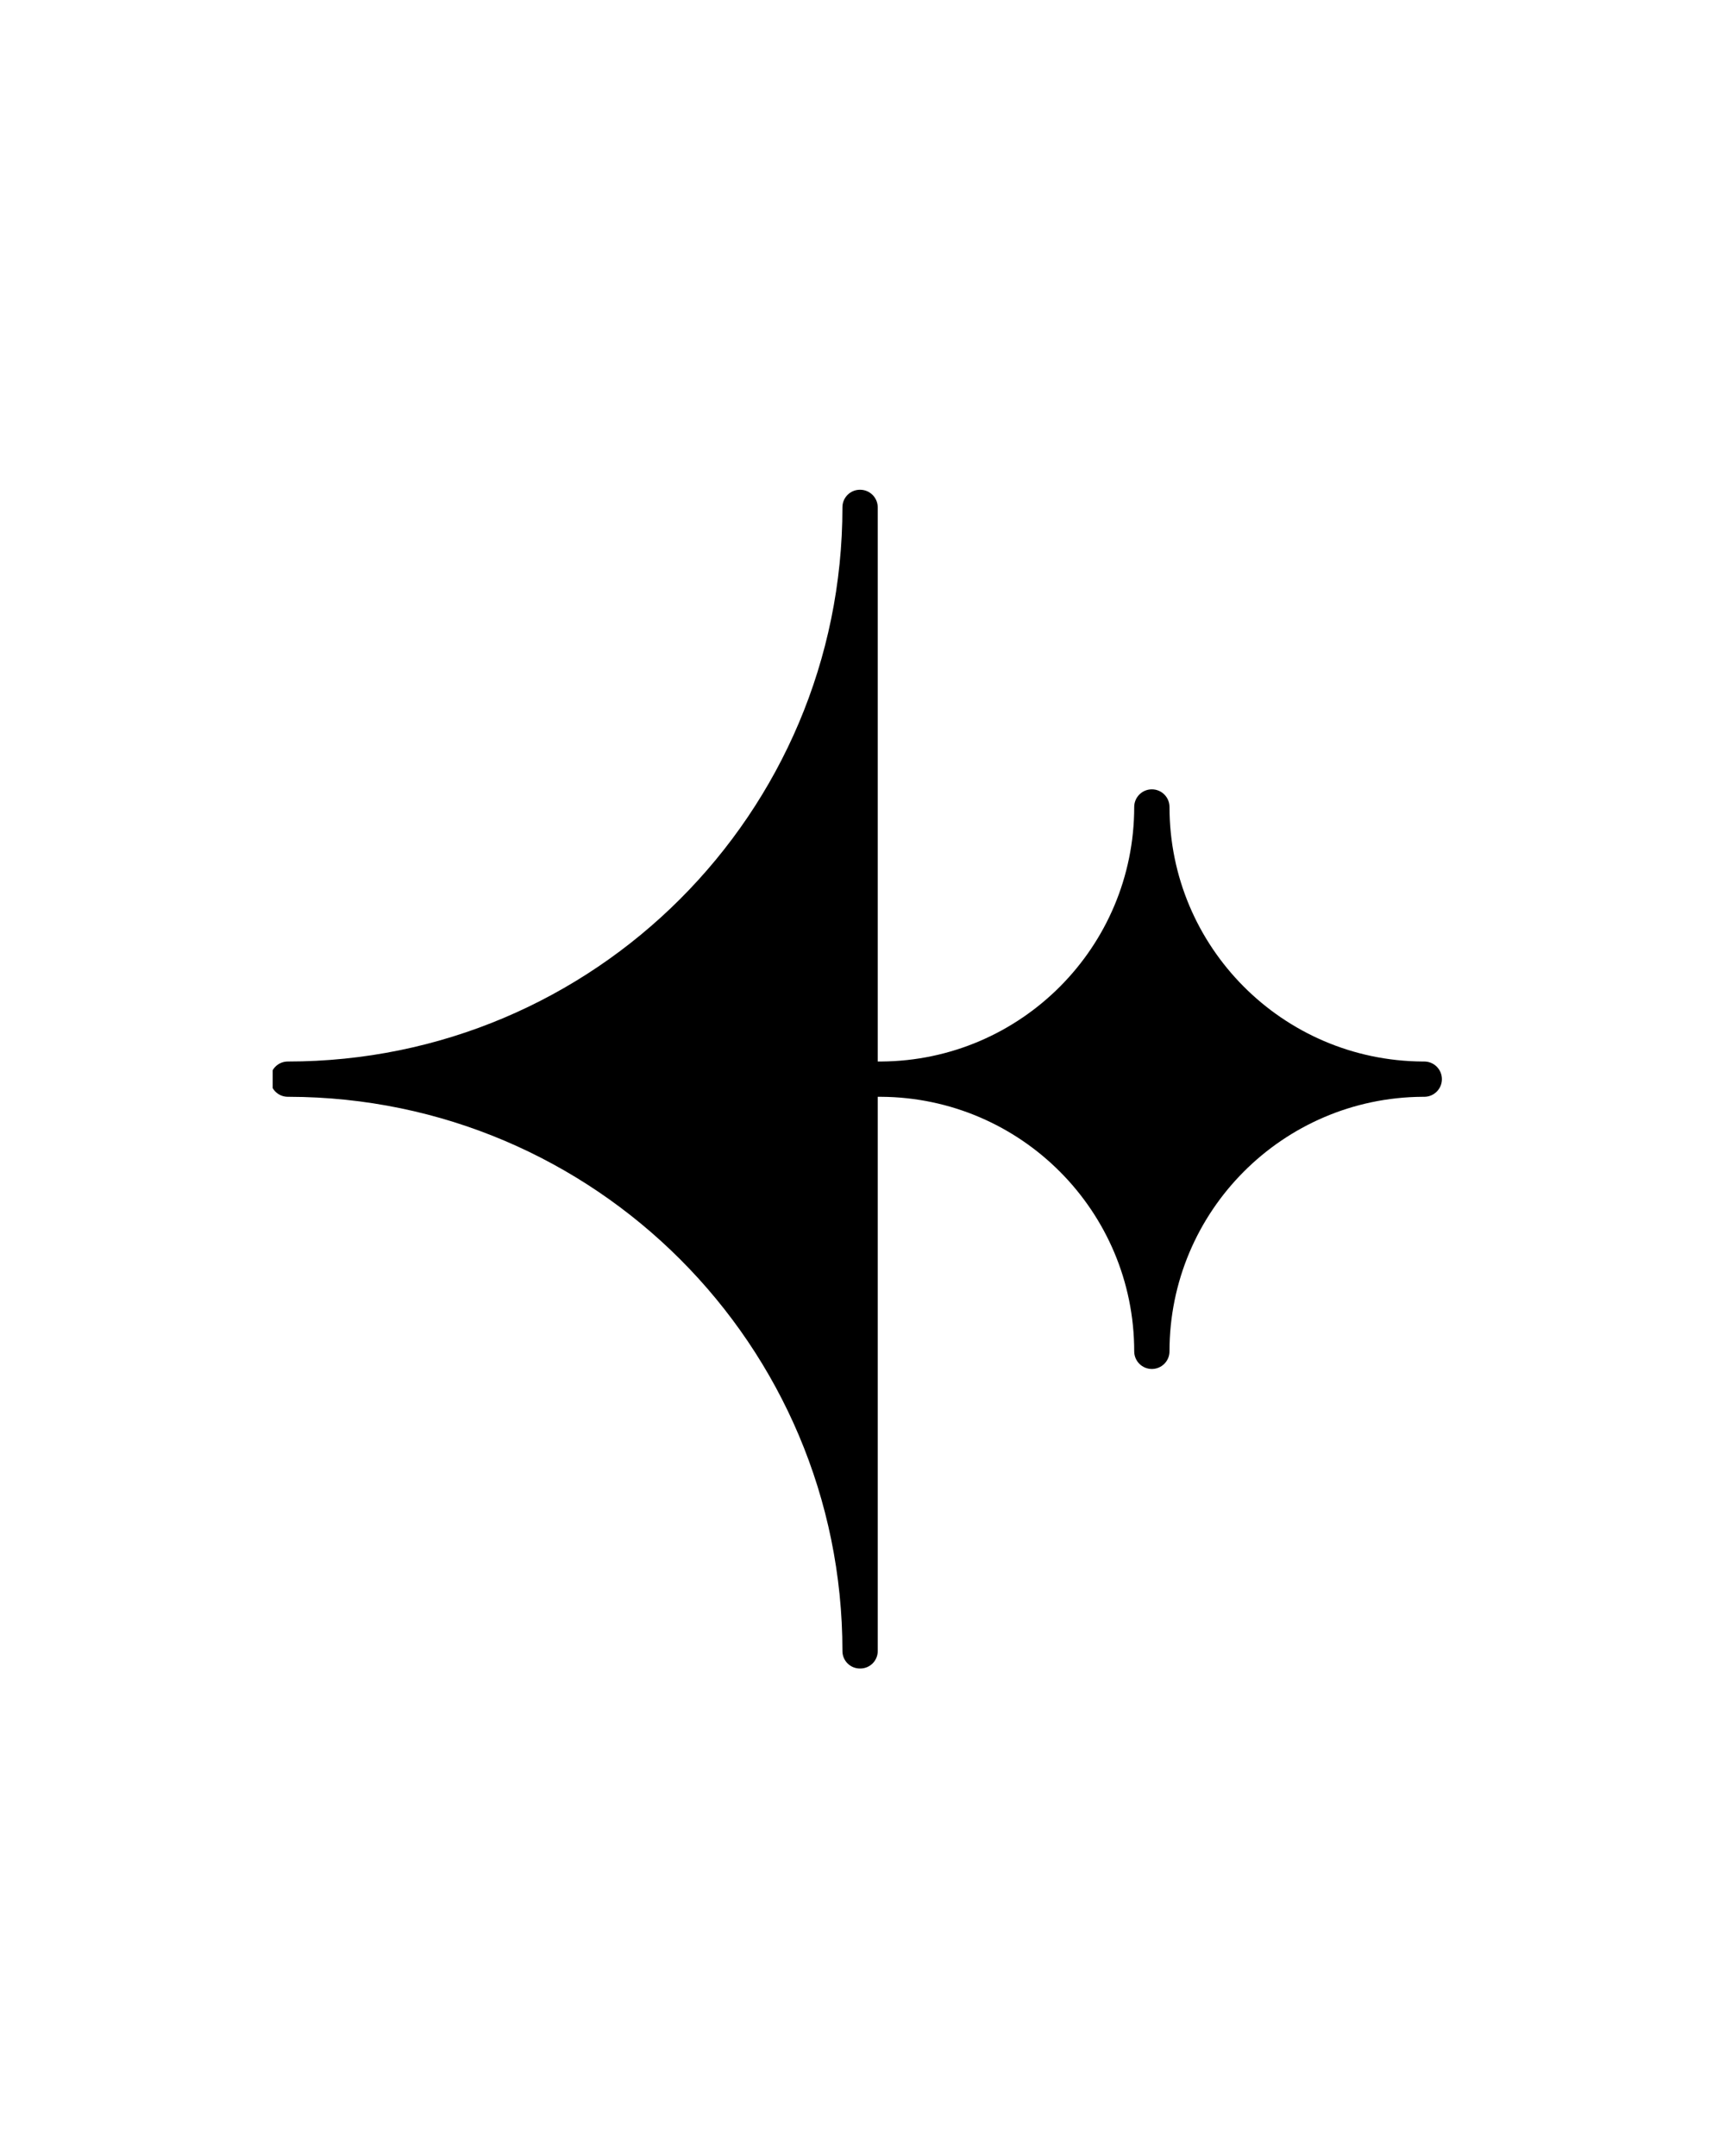 <svg xmlns="http://www.w3.org/2000/svg" xmlns:xlink="http://www.w3.org/1999/xlink" width="1080" zoomAndPan="magnify" viewBox="0 0 810 1012.5" height="1350" preserveAspectRatio="xMidYMid meet" version="1.0"><defs><clipPath id="b14a1d14b1"><path d="M 128.039 229 L 678 229 L 678 784 L 128.039 784 Z M 128.039 229 " clip-rule="nonzero"/></clipPath></defs><g clip-path="url(#b14a1d14b1)"><path fill="#000000" d="M 668.785 498.508 L 668.016 498.508 C 602.309 498.109 549.156 444.742 549.156 378.969 C 549.156 374.395 545.445 370.688 540.871 370.688 C 536.297 370.688 532.586 374.395 532.586 378.969 C 532.586 444.742 479.445 498.098 413.738 498.508 L 412.156 498.508 L 412.156 238.281 C 412.156 233.703 408.445 229.996 403.867 229.996 L 403.789 229.996 C 399.254 229.996 395.578 233.668 395.578 238.199 C 395.578 381.965 278.977 498.508 135.137 498.508 C 130.602 498.508 126.926 502.184 126.926 506.715 L 126.926 506.867 C 126.926 511.129 130.18 514.629 134.336 515.031 C 134.625 515.062 134.918 515.078 135.215 515.078 L 135.699 515.078 C 279.262 515.383 395.559 631.781 395.578 775.344 L 395.578 775.383 C 395.582 779.902 399.246 783.566 403.77 783.566 L 403.965 783.566 C 408.488 783.566 412.156 779.902 412.156 775.379 L 412.156 515.078 L 413.727 515.078 C 479.434 515.48 532.586 568.848 532.586 634.621 C 532.586 639.191 536.293 642.898 540.871 642.898 C 545.445 642.898 549.152 639.191 549.152 634.621 C 549.152 568.848 602.293 515.488 668 515.078 L 668.785 515.078 C 673.359 515.078 677.066 511.371 677.066 506.801 L 677.066 506.789 C 677.066 502.215 673.359 498.508 668.785 498.508 Z M 668.785 498.508 " fill-opacity="1" fill-rule="nonzero"/></g></svg>